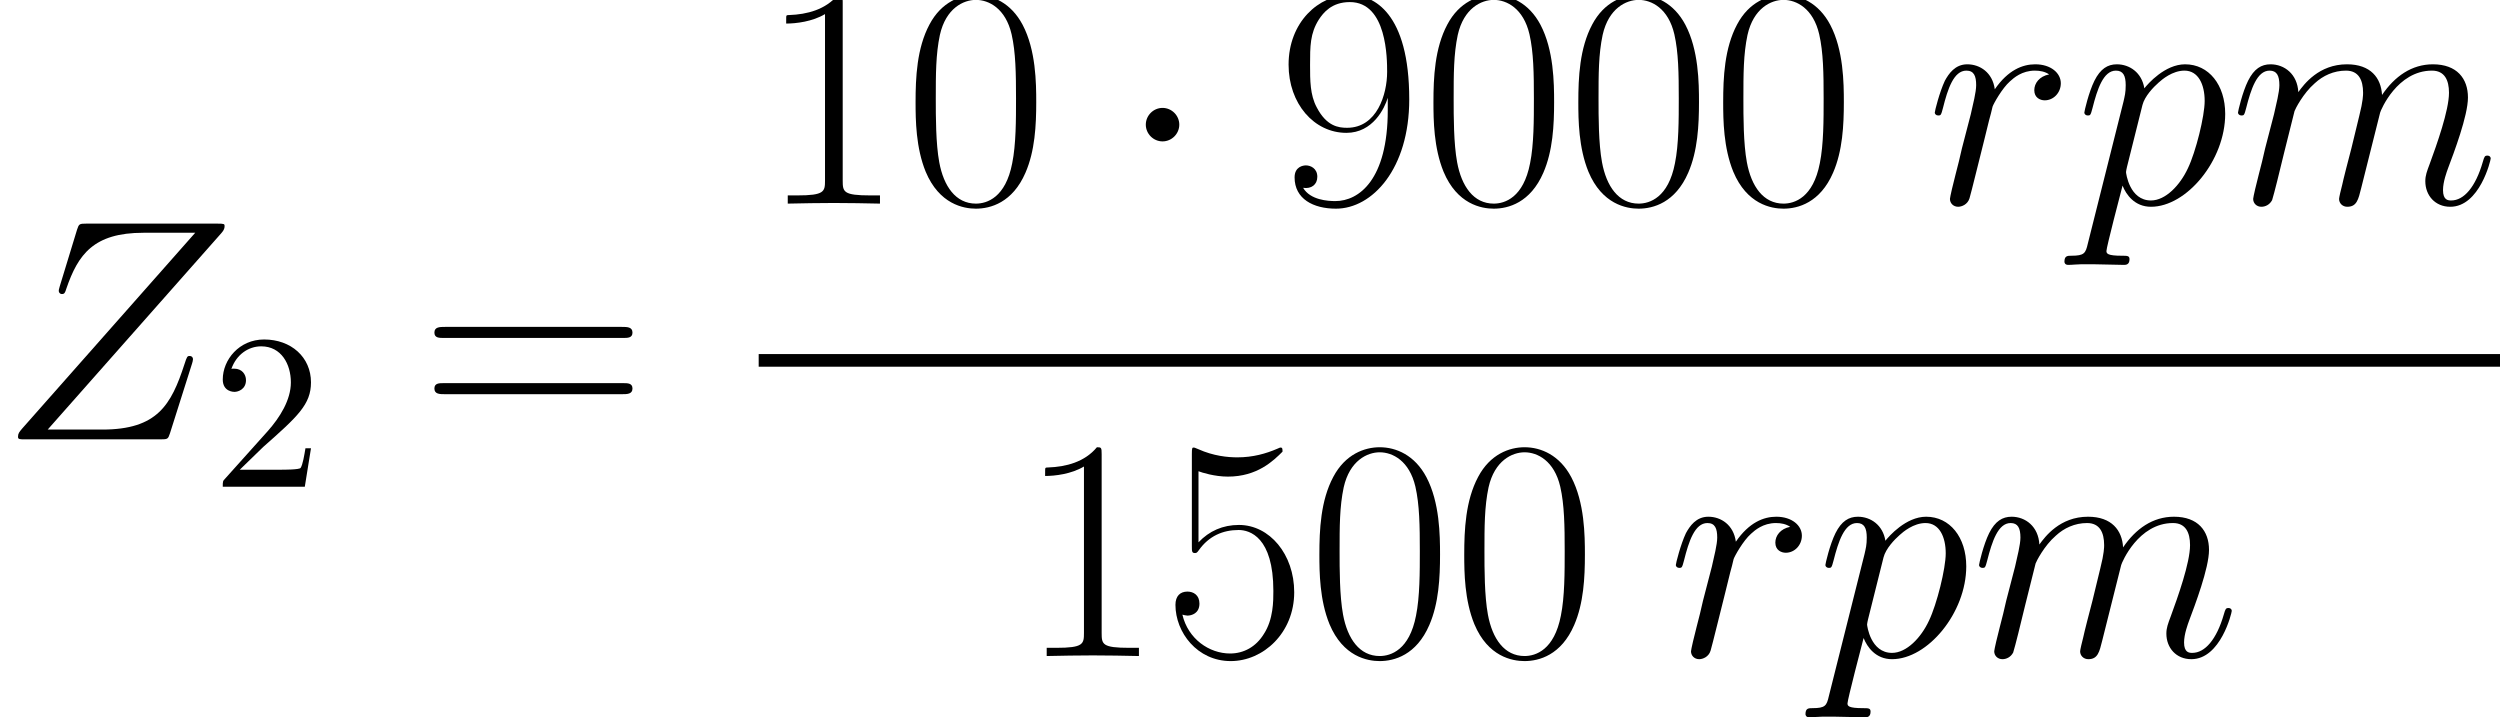 <?xml version='1.0' encoding='UTF-8'?>
<!-- This file was generated by dvisvgm 3.2.2 -->
<svg version='1.1' xmlns='http://www.w3.org/2000/svg' xmlns:xlink='http://www.w3.org/1999/xlink' width='126.156pt' height='36.204pt' viewBox='170.048 81.68 126.156 36.204'>
<defs>
<path id='g1-90' d='M11.158-10.393C11.254-10.505 11.333-10.6 11.333-10.76C11.333-10.871 11.318-10.887 10.951-10.887H4.368C4.001-10.887 3.985-10.871 3.889-10.584L3.013-7.715C2.965-7.556 2.965-7.524 2.965-7.492C2.965-7.428 3.013-7.333 3.124-7.333C3.252-7.333 3.284-7.396 3.347-7.603C3.937-9.325 4.718-10.425 7.237-10.425H9.851L1.116-.542C.972-.367 .909-.303 .909-.128C.909 0 .988 0 1.291 0H8.098C8.464 0 8.48-.016 8.576-.303L9.692-3.826C9.708-3.873 9.739-3.985 9.739-4.049C9.739-4.129 9.676-4.208 9.58-4.208C9.453-4.208 9.437-4.192 9.309-3.794C8.64-1.737 7.938-.494 5.165-.494H2.407L11.158-10.393Z'/>
<path id='g1-109' d='M3.284-4.67C3.316-4.766 3.714-5.563 4.304-6.073C4.718-6.456 5.26-6.711 5.882-6.711C6.52-6.711 6.743-6.233 6.743-5.595C6.743-5.499 6.743-5.181 6.551-4.431L6.153-2.79C6.025-2.311 5.723-1.132 5.691-.956C5.627-.717 5.531-.303 5.531-.239C5.531-.016 5.707 .159 5.946 .159C6.424 .159 6.504-.207 6.647-.781L7.603-4.591C7.635-4.718 8.464-6.711 10.218-6.711C10.855-6.711 11.078-6.233 11.078-5.595C11.078-4.702 10.457-2.965 10.106-2.008C9.963-1.626 9.883-1.419 9.883-1.132C9.883-.414 10.377 .159 11.142 .159C12.625 .159 13.183-2.184 13.183-2.279C13.183-2.359 13.119-2.423 13.023-2.423C12.88-2.423 12.864-2.375 12.784-2.104C12.417-.829 11.828-.159 11.19-.159C11.031-.159 10.776-.175 10.776-.685C10.776-1.1 10.967-1.61 11.031-1.785C11.318-2.55 12.035-4.431 12.035-5.356C12.035-6.312 11.477-7.03 10.266-7.03C9.198-7.03 8.337-6.424 7.699-5.483C7.651-6.344 7.125-7.03 5.93-7.03C4.511-7.03 3.762-6.025 3.475-5.627C3.427-6.535 2.774-7.03 2.072-7.03C1.61-7.03 1.243-6.806 .94-6.201C.654-5.627 .43-4.655 .43-4.591S.494-4.447 .606-4.447C.733-4.447 .749-4.463 .845-4.83C1.084-5.77 1.387-6.711 2.024-6.711C2.391-6.711 2.519-6.456 2.519-5.978C2.519-5.627 2.359-5.005 2.248-4.511L1.801-2.79C1.737-2.487 1.562-1.769 1.482-1.482C1.371-1.068 1.196-.319 1.196-.239C1.196-.016 1.371 .159 1.61 .159C1.801 .159 2.024 .064 2.152-.175C2.184-.255 2.327-.813 2.407-1.132L2.758-2.566L3.284-4.67Z'/>
<path id='g1-112' d='M.685 2.024C.574 2.503 .51 2.63-.143 2.63C-.335 2.63-.494 2.63-.494 2.933C-.494 2.965-.478 3.092-.303 3.092C-.096 3.092 .128 3.061 .335 3.061H1.02C1.355 3.061 2.168 3.092 2.503 3.092C2.598 3.092 2.79 3.092 2.79 2.805C2.79 2.63 2.678 2.63 2.407 2.63C1.674 2.63 1.626 2.519 1.626 2.391C1.626 2.2 2.343-.542 2.439-.909C2.614-.462 3.045 .159 3.873 .159C5.675 .159 7.619-2.184 7.619-4.527C7.619-5.994 6.791-7.03 5.595-7.03C4.575-7.03 3.714-6.041 3.539-5.818C3.411-6.615 2.79-7.03 2.152-7.03C1.69-7.03 1.323-6.806 1.02-6.201C.733-5.627 .51-4.655 .51-4.591S.574-4.447 .685-4.447C.813-4.447 .829-4.463 .925-4.83C1.164-5.77 1.467-6.711 2.104-6.711C2.471-6.711 2.598-6.456 2.598-5.978C2.598-5.595 2.55-5.436 2.487-5.149L.685 2.024ZM3.443-4.973C3.555-5.42 4.001-5.882 4.256-6.105C4.431-6.265 4.957-6.711 5.563-6.711C6.265-6.711 6.583-6.009 6.583-5.181C6.583-4.415 6.137-2.614 5.738-1.785C5.34-.925 4.607-.159 3.873-.159C2.79-.159 2.614-1.53 2.614-1.594C2.614-1.642 2.646-1.769 2.662-1.849L3.443-4.973Z'/>
<path id='g1-114' d='M6.201-6.52C5.707-6.424 5.452-6.073 5.452-5.723C5.452-5.34 5.754-5.212 5.978-5.212C6.424-5.212 6.791-5.595 6.791-6.073C6.791-6.583 6.296-7.03 5.499-7.03C4.862-7.03 4.129-6.743 3.459-5.77C3.347-6.615 2.71-7.03 2.072-7.03C1.451-7.03 1.132-6.551 .94-6.201C.669-5.627 .43-4.67 .43-4.591C.43-4.527 .494-4.447 .606-4.447C.733-4.447 .749-4.463 .845-4.83C1.084-5.786 1.387-6.711 2.024-6.711C2.407-6.711 2.519-6.44 2.519-5.978C2.519-5.627 2.359-5.005 2.248-4.511L1.801-2.79C1.737-2.487 1.562-1.769 1.482-1.482C1.371-1.068 1.196-.319 1.196-.239C1.196-.016 1.371 .159 1.61 .159C1.785 .159 2.088 .048 2.184-.271C2.232-.399 2.821-2.805 2.917-3.172C2.997-3.523 3.092-3.858 3.172-4.208C3.236-4.431 3.3-4.686 3.347-4.894C3.395-5.037 3.826-5.818 4.224-6.169C4.415-6.344 4.83-6.711 5.483-6.711C5.738-6.711 5.994-6.663 6.201-6.52Z'/>
<path id='g2-50' d='M1.417-.859L2.6-2.008C4.341-3.548 5.01-4.151 5.01-5.267C5.01-6.539 4.006-7.431 2.644-7.431C1.384-7.431 .558-6.405 .558-5.412C.558-4.787 1.116-4.787 1.149-4.787C1.339-4.787 1.73-4.921 1.73-5.378C1.73-5.668 1.529-5.958 1.138-5.958C1.049-5.958 1.027-5.958 .993-5.947C1.25-6.673 1.852-7.085 2.499-7.085C3.515-7.085 3.995-6.182 3.995-5.267C3.995-4.374 3.437-3.492 2.823-2.801L.681-.413C.558-.29 .558-.268 .558 0H4.698L5.01-1.942H4.731C4.675-1.607 4.597-1.116 4.486-.948C4.407-.859 3.671-.859 3.426-.859H1.417Z'/>
<path id='g0-1' d='M3.061-3.985C3.061-4.447 2.678-4.83 2.216-4.83S1.371-4.447 1.371-3.985S1.753-3.14 2.216-3.14S3.061-3.523 3.061-3.985Z'/>
<path id='g3-48' d='M6.695-5.117C6.695-6.089 6.679-7.747 6.009-9.022C5.42-10.138 4.479-10.536 3.65-10.536C2.885-10.536 1.913-10.186 1.307-9.038C.669-7.843 .606-6.36 .606-5.117C.606-4.208 .622-2.821 1.116-1.61C1.801 .032 3.029 .255 3.65 .255C4.384 .255 5.499-.048 6.153-1.562C6.631-2.662 6.695-3.953 6.695-5.117ZM3.65 0C2.63 0 2.024-.877 1.801-2.088C1.626-3.029 1.626-4.4 1.626-5.292C1.626-6.52 1.626-7.54 1.833-8.512C2.136-9.867 3.029-10.281 3.65-10.281C4.304-10.281 5.149-9.851 5.452-8.544C5.659-7.635 5.675-6.567 5.675-5.292C5.675-4.256 5.675-2.981 5.483-2.04C5.149-.303 4.208 0 3.65 0Z'/>
<path id='g3-49' d='M4.24-10.186C4.24-10.521 4.224-10.536 4.001-10.536C3.379-9.787 2.439-9.548 1.546-9.516C1.498-9.516 1.419-9.516 1.403-9.484S1.387-9.421 1.387-9.086C1.881-9.086 2.71-9.182 3.347-9.564V-1.164C3.347-.606 3.316-.414 1.945-.414H1.467V0C2.232-.016 3.029-.032 3.794-.032S5.356-.016 6.121 0V-.414H5.643C4.272-.414 4.24-.59 4.24-1.164V-10.186Z'/>
<path id='g3-53' d='M1.817-9.325C1.977-9.261 2.63-9.054 3.3-9.054C4.782-9.054 5.595-9.851 6.057-10.313C6.057-10.441 6.057-10.521 5.962-10.521C5.946-10.521 5.914-10.521 5.786-10.457C5.228-10.218 4.575-10.026 3.778-10.026C3.3-10.026 2.582-10.09 1.801-10.441C1.626-10.521 1.594-10.521 1.578-10.521C1.498-10.521 1.482-10.505 1.482-10.186V-5.563C1.482-5.276 1.482-5.197 1.642-5.197C1.722-5.197 1.753-5.228 1.833-5.34C2.343-6.057 3.045-6.36 3.842-6.36C4.4-6.36 5.595-6.009 5.595-3.284C5.595-2.774 5.595-1.849 5.117-1.116C4.718-.462 4.097-.128 3.411-.128C2.359-.128 1.291-.861 1.004-2.088C1.068-2.072 1.196-2.04 1.259-2.04C1.467-2.04 1.865-2.152 1.865-2.646C1.865-3.076 1.562-3.252 1.259-3.252C.893-3.252 .654-3.029 .654-2.582C.654-1.196 1.753 .255 3.443 .255C5.085 .255 6.647-1.164 6.647-3.22C6.647-5.133 5.404-6.615 3.858-6.615C3.045-6.615 2.359-6.312 1.817-5.738V-9.325Z'/>
<path id='g3-57' d='M5.611-4.718C5.611-1.211 4.16-.128 2.965-.128C2.598-.128 1.706-.175 1.339-.797C1.753-.733 2.056-.956 2.056-1.355C2.056-1.785 1.706-1.929 1.482-1.929C1.339-1.929 .909-1.865 .909-1.323C.909-.239 1.849 .255 2.997 .255C4.83 .255 6.695-1.753 6.695-5.26C6.695-9.628 4.91-10.536 3.698-10.536C2.12-10.536 .606-9.15 .606-7.014C.606-5.037 1.897-3.571 3.523-3.571C4.862-3.571 5.452-4.814 5.611-5.34V-4.718ZM3.555-3.826C3.124-3.826 2.519-3.905 2.024-4.862C1.69-5.483 1.69-6.217 1.69-6.998C1.69-7.938 1.69-8.592 2.136-9.293C2.359-9.628 2.774-10.17 3.698-10.17C5.579-10.17 5.579-7.285 5.579-6.647C5.579-5.515 5.069-3.826 3.555-3.826Z'/>
<path id='g3-61' d='M10.25-5.117C10.489-5.117 10.728-5.117 10.728-5.388C10.728-5.675 10.457-5.675 10.186-5.675H1.275C1.004-5.675 .733-5.675 .733-5.388C.733-5.117 .972-5.117 1.211-5.117H10.25ZM10.186-2.279C10.457-2.279 10.728-2.279 10.728-2.566C10.728-2.837 10.489-2.837 10.25-2.837H1.211C.972-2.837 .733-2.837 .733-2.566C.733-2.279 1.004-2.279 1.275-2.279H10.186Z'/>
</defs>
<g id='page1'>
<use x='170.048' y='103.851' xlink:href='#g1-90'/>
<use x='180.731' y='106.242' xlink:href='#g2-50'/>
<use x='191.236' y='103.851' xlink:href='#g3-61'/>
<use x='208.333' y='91.955' xlink:href='#g3-49'/>
<use x='215.644' y='91.955' xlink:href='#g3-48'/>
<use x='226.497' y='91.955' xlink:href='#g0-1'/>
<use x='234.467' y='91.955' xlink:href='#g3-57'/>
<use x='241.777' y='91.955' xlink:href='#g3-48'/>
<use x='249.088' y='91.955' xlink:href='#g3-48'/>
<use x='256.398' y='91.955' xlink:href='#g3-48'/>
<use x='267.251' y='91.955' xlink:href='#g1-114'/>
<use x='274.718' y='91.955' xlink:href='#g1-112'/>
<use x='282.552' y='91.955' xlink:href='#g1-109'/>
<rect x='208.333' y='99.547' height='.638' width='87.871'/>
<use x='221.4' y='114.785' xlink:href='#g3-49'/>
<use x='228.71' y='114.785' xlink:href='#g3-53'/>
<use x='236.021' y='114.785' xlink:href='#g3-48'/>
<use x='243.331' y='114.785' xlink:href='#g3-48'/>
<use x='254.184' y='114.785' xlink:href='#g1-114'/>
<use x='261.651' y='114.785' xlink:href='#g1-112'/>
<use x='269.485' y='114.785' xlink:href='#g1-109'/>
</g>
</svg>